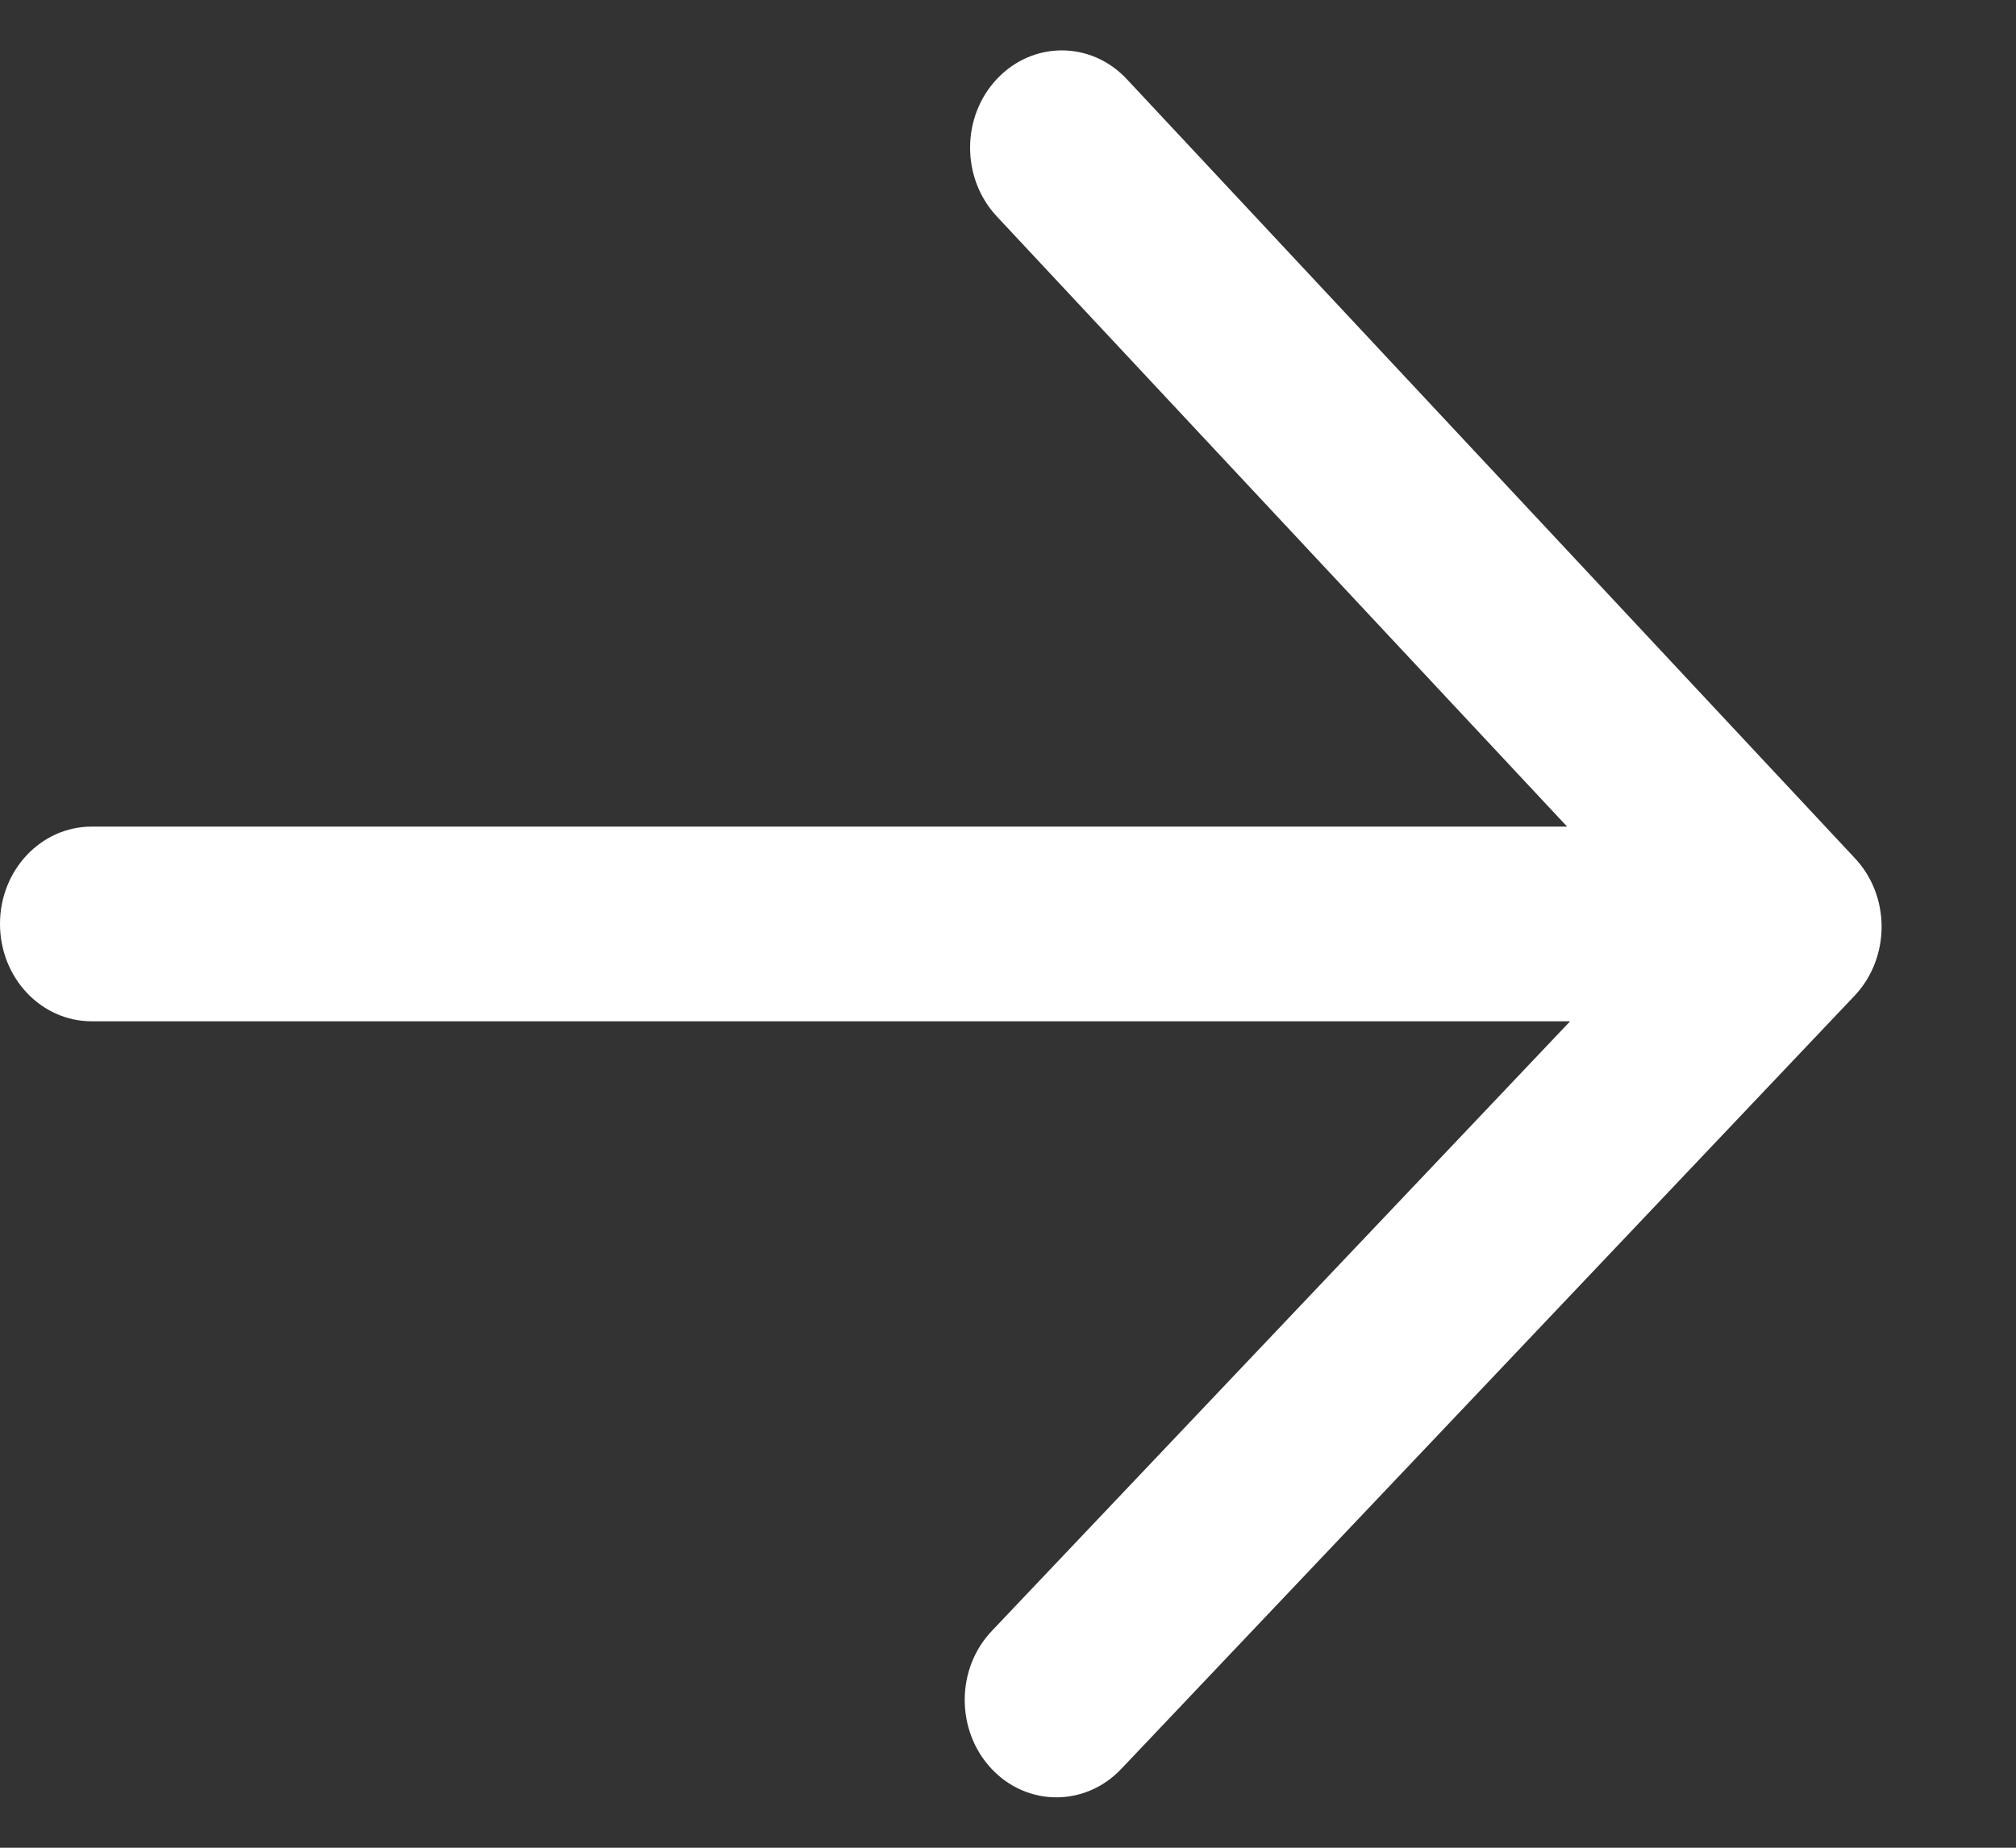 <svg width="12" height="11" viewBox="0 0 12 11" fill="none" xmlns="http://www.w3.org/2000/svg">
<rect x="0" y="0" width="12" height="11" fill="#333333" stroke="none"/>
<path d="M11.039 5.928C11.146 5.815 11.2 5.666 11.2 5.517C11.2 5.369 11.147 5.222 11.041 5.109L6.707 0.471C6.495 0.244 6.15 0.243 5.936 0.468C5.721 0.694 5.721 1.061 5.933 1.288L9.328 4.921L0.546 4.921C0.244 4.921 -2.4128e-07 5.18 -2.27284e-07 5.5C-2.13288e-07 5.821 0.244 6.08 0.546 6.08L9.346 6.08L5.904 9.709C5.689 9.935 5.689 10.302 5.901 10.529C6.113 10.756 6.459 10.757 6.673 10.532L11.039 5.928Z" fill="white"/>
</svg>
